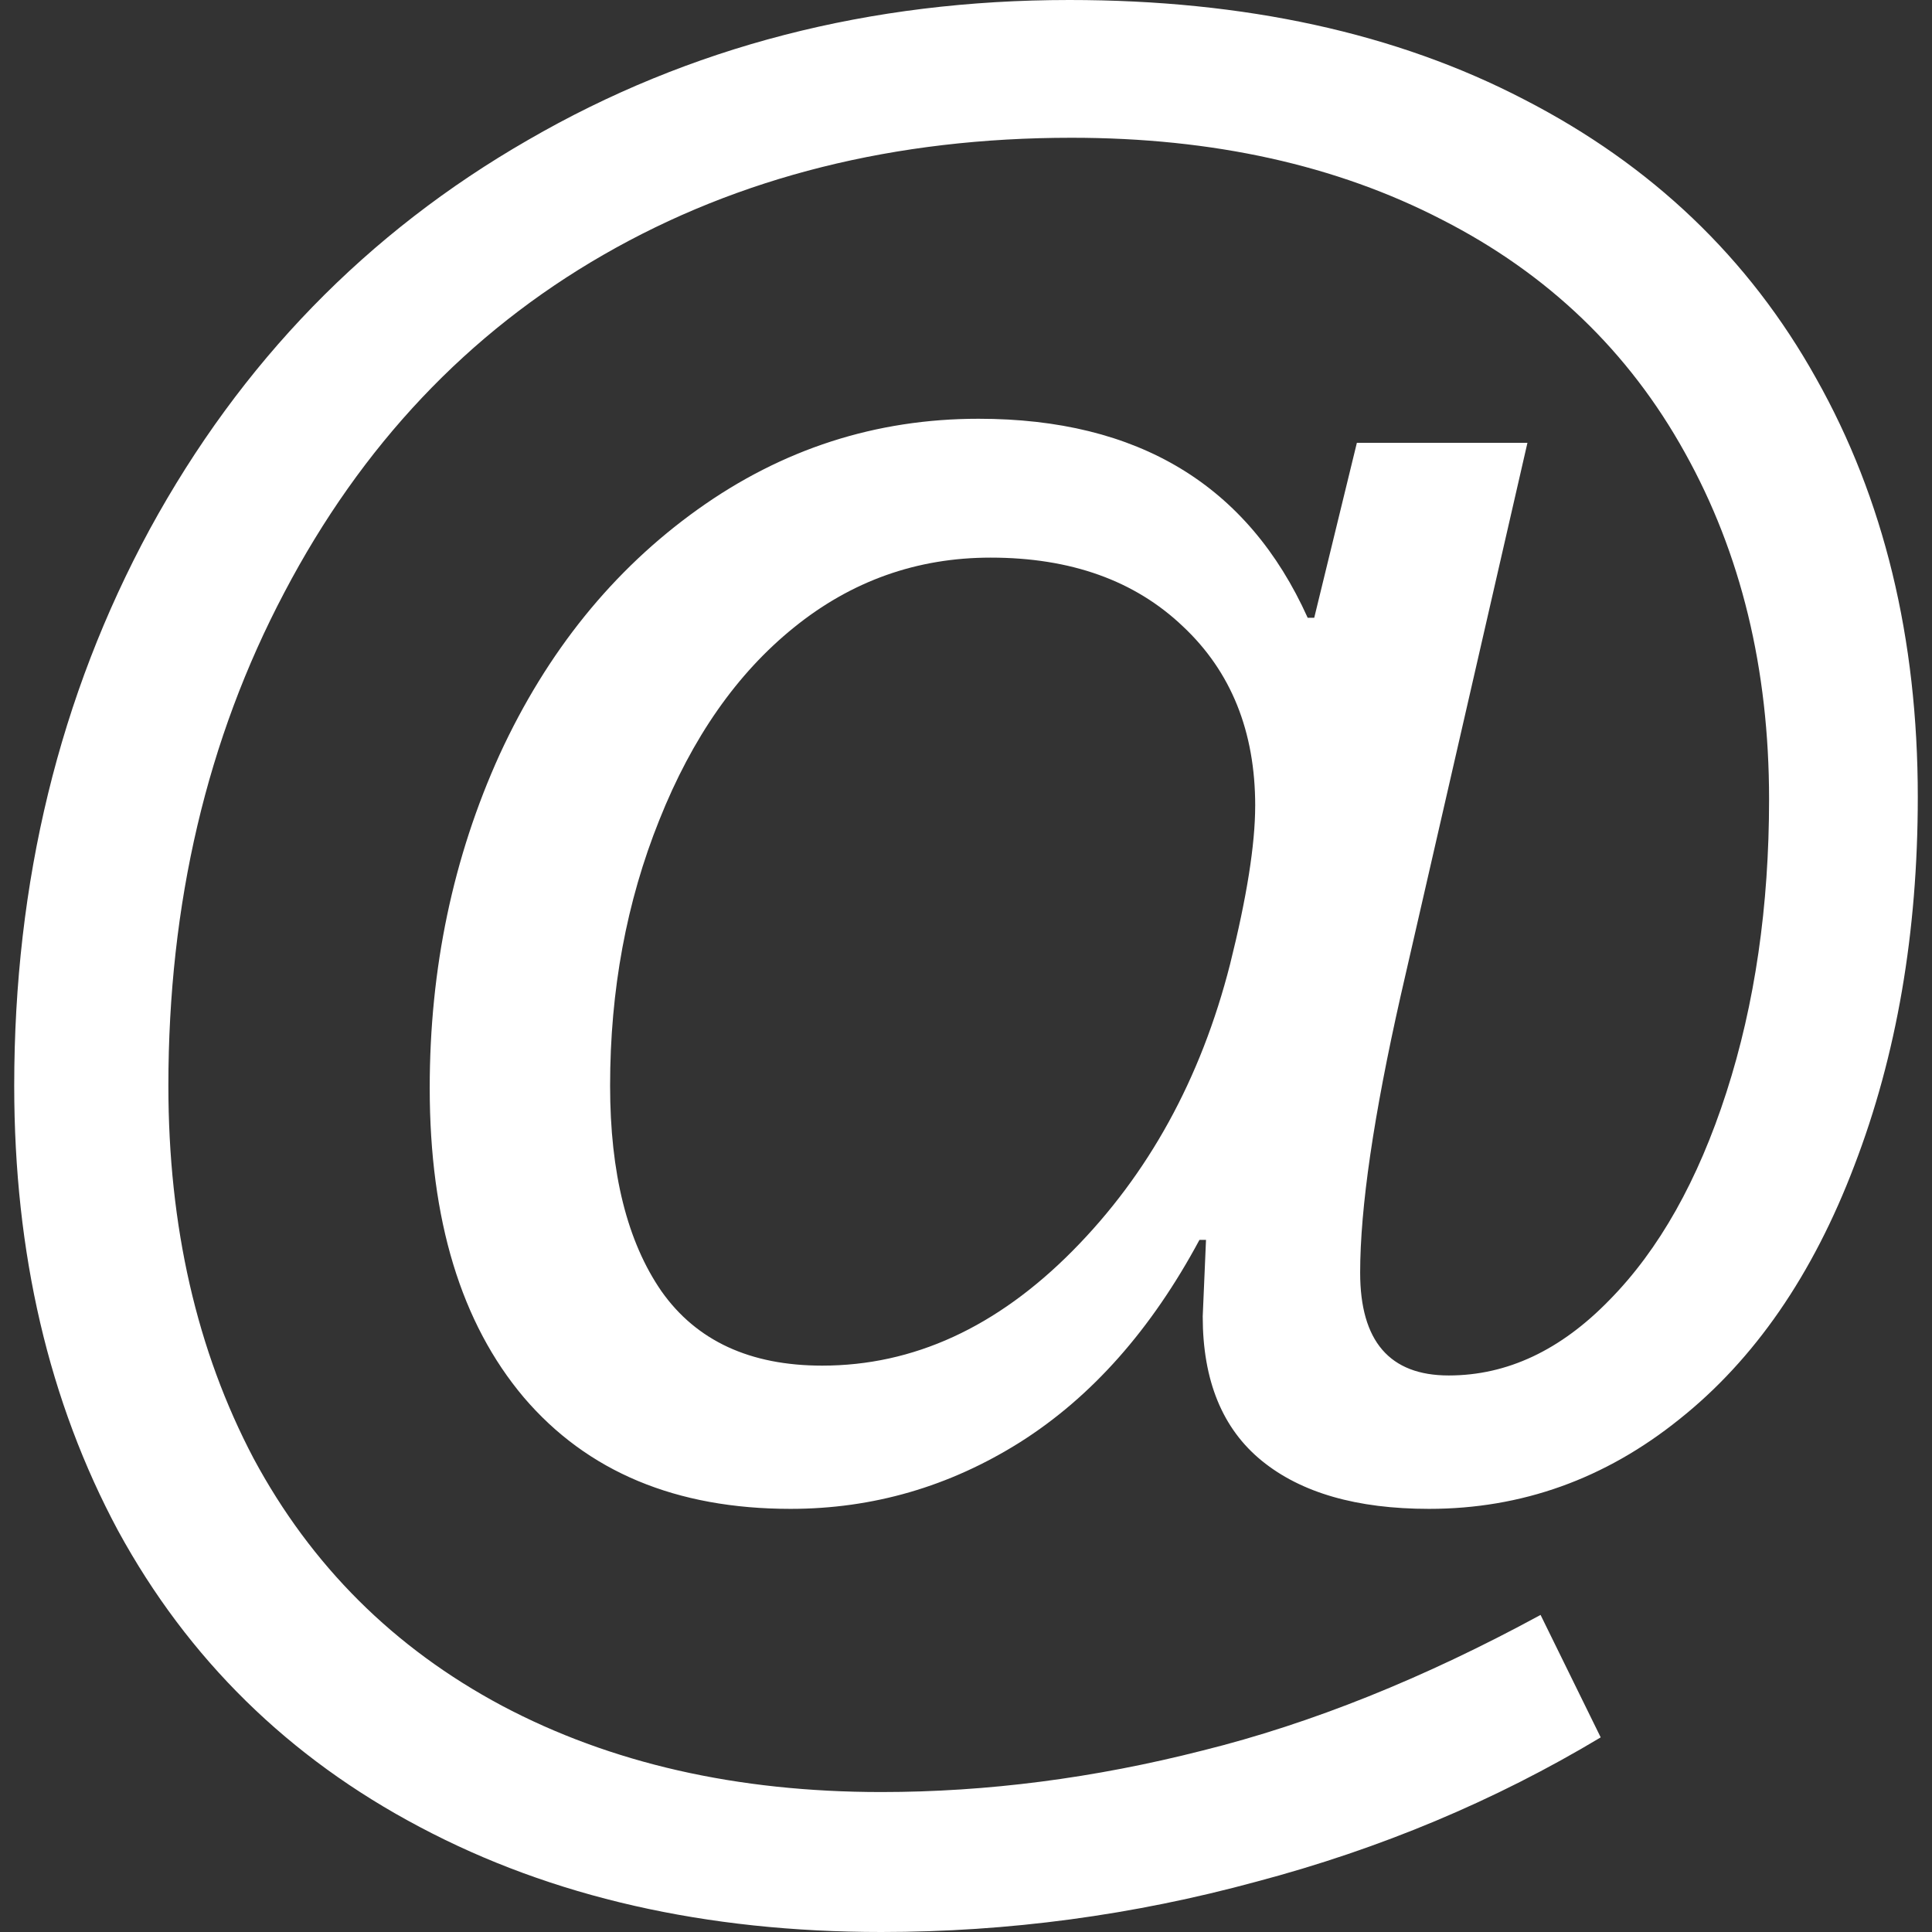 <svg xmlns="http://www.w3.org/2000/svg" width="256" height="256"><rect width="100%" height="100%" fill="#333333" stroke="none"/><path d="M254.117 105.616q0 26.947-8.403 48.824-8.258 21.732-23.181 33.612-14.778 11.88-33.177 11.88-14.343 0-22.166-6.375-7.823-6.375-7.823-19.124l.435-10.141h-.869q-9.562 17.82-23.76 26.802-14.053 8.838-30.424 8.838-22.746 0-35.35-14.778-12.46-14.778-12.46-41.001 0-23.76 9.272-44.188Q75.626 79.538 92.432 67.513q16.806-12.025 37.234-12.025 31.728 0 43.608 26.368h.869l5.65-23.181h22.601l-16.806 73.308q-5.36 23.76-5.36 36.654 0 13.619 11.735 13.619 11.59 0 21.297-9.997 9.852-9.997 15.502-27.527t5.65-38.827q0-25.933-11.156-45.926-11.156-20.138-32.163-30.859-21.007-10.866-49.114-10.866-35.061 0-62.008 15.502-26.947 15.502-42.304 44.767Q22.311 107.645 22.311 143.864q0 27.962 11.301 49.404 11.445 21.297 32.887 32.742 21.587 11.445 50.273 11.445 21.007 0 42.594-5.505 21.587-5.361 44.767-17.965l7.968 16.226q-21.007 12.604-45.637 19.124Q141.981 256 116.772 256q-34.916 0-61.139-13.908-26.078-13.763-39.986-39.262-13.763-25.643-13.763-58.965 0-40.566 17.965-73.743Q37.958 36.944 69.976 18.544 101.994-0 141.691-0q34.916 0 60.269 13.184 25.354 13.039 38.683 36.944 13.474 23.905 13.474 55.488zm-87.796 1.159q0-14.778-9.562-23.76-9.562-9.127-25.499-9.127-14.633 0-26.078 9.272-11.301 9.127-17.82 25.499-6.52 16.226-6.52 35.205 0 17.385 6.809 27.237 6.954 9.852 21.297 9.852 18.11 0 33.177-15.212 15.067-15.212 20.862-37.958 3.332-13.329 3.332-21.007z" aria-label="@" style="fill:#fff"/></svg>
